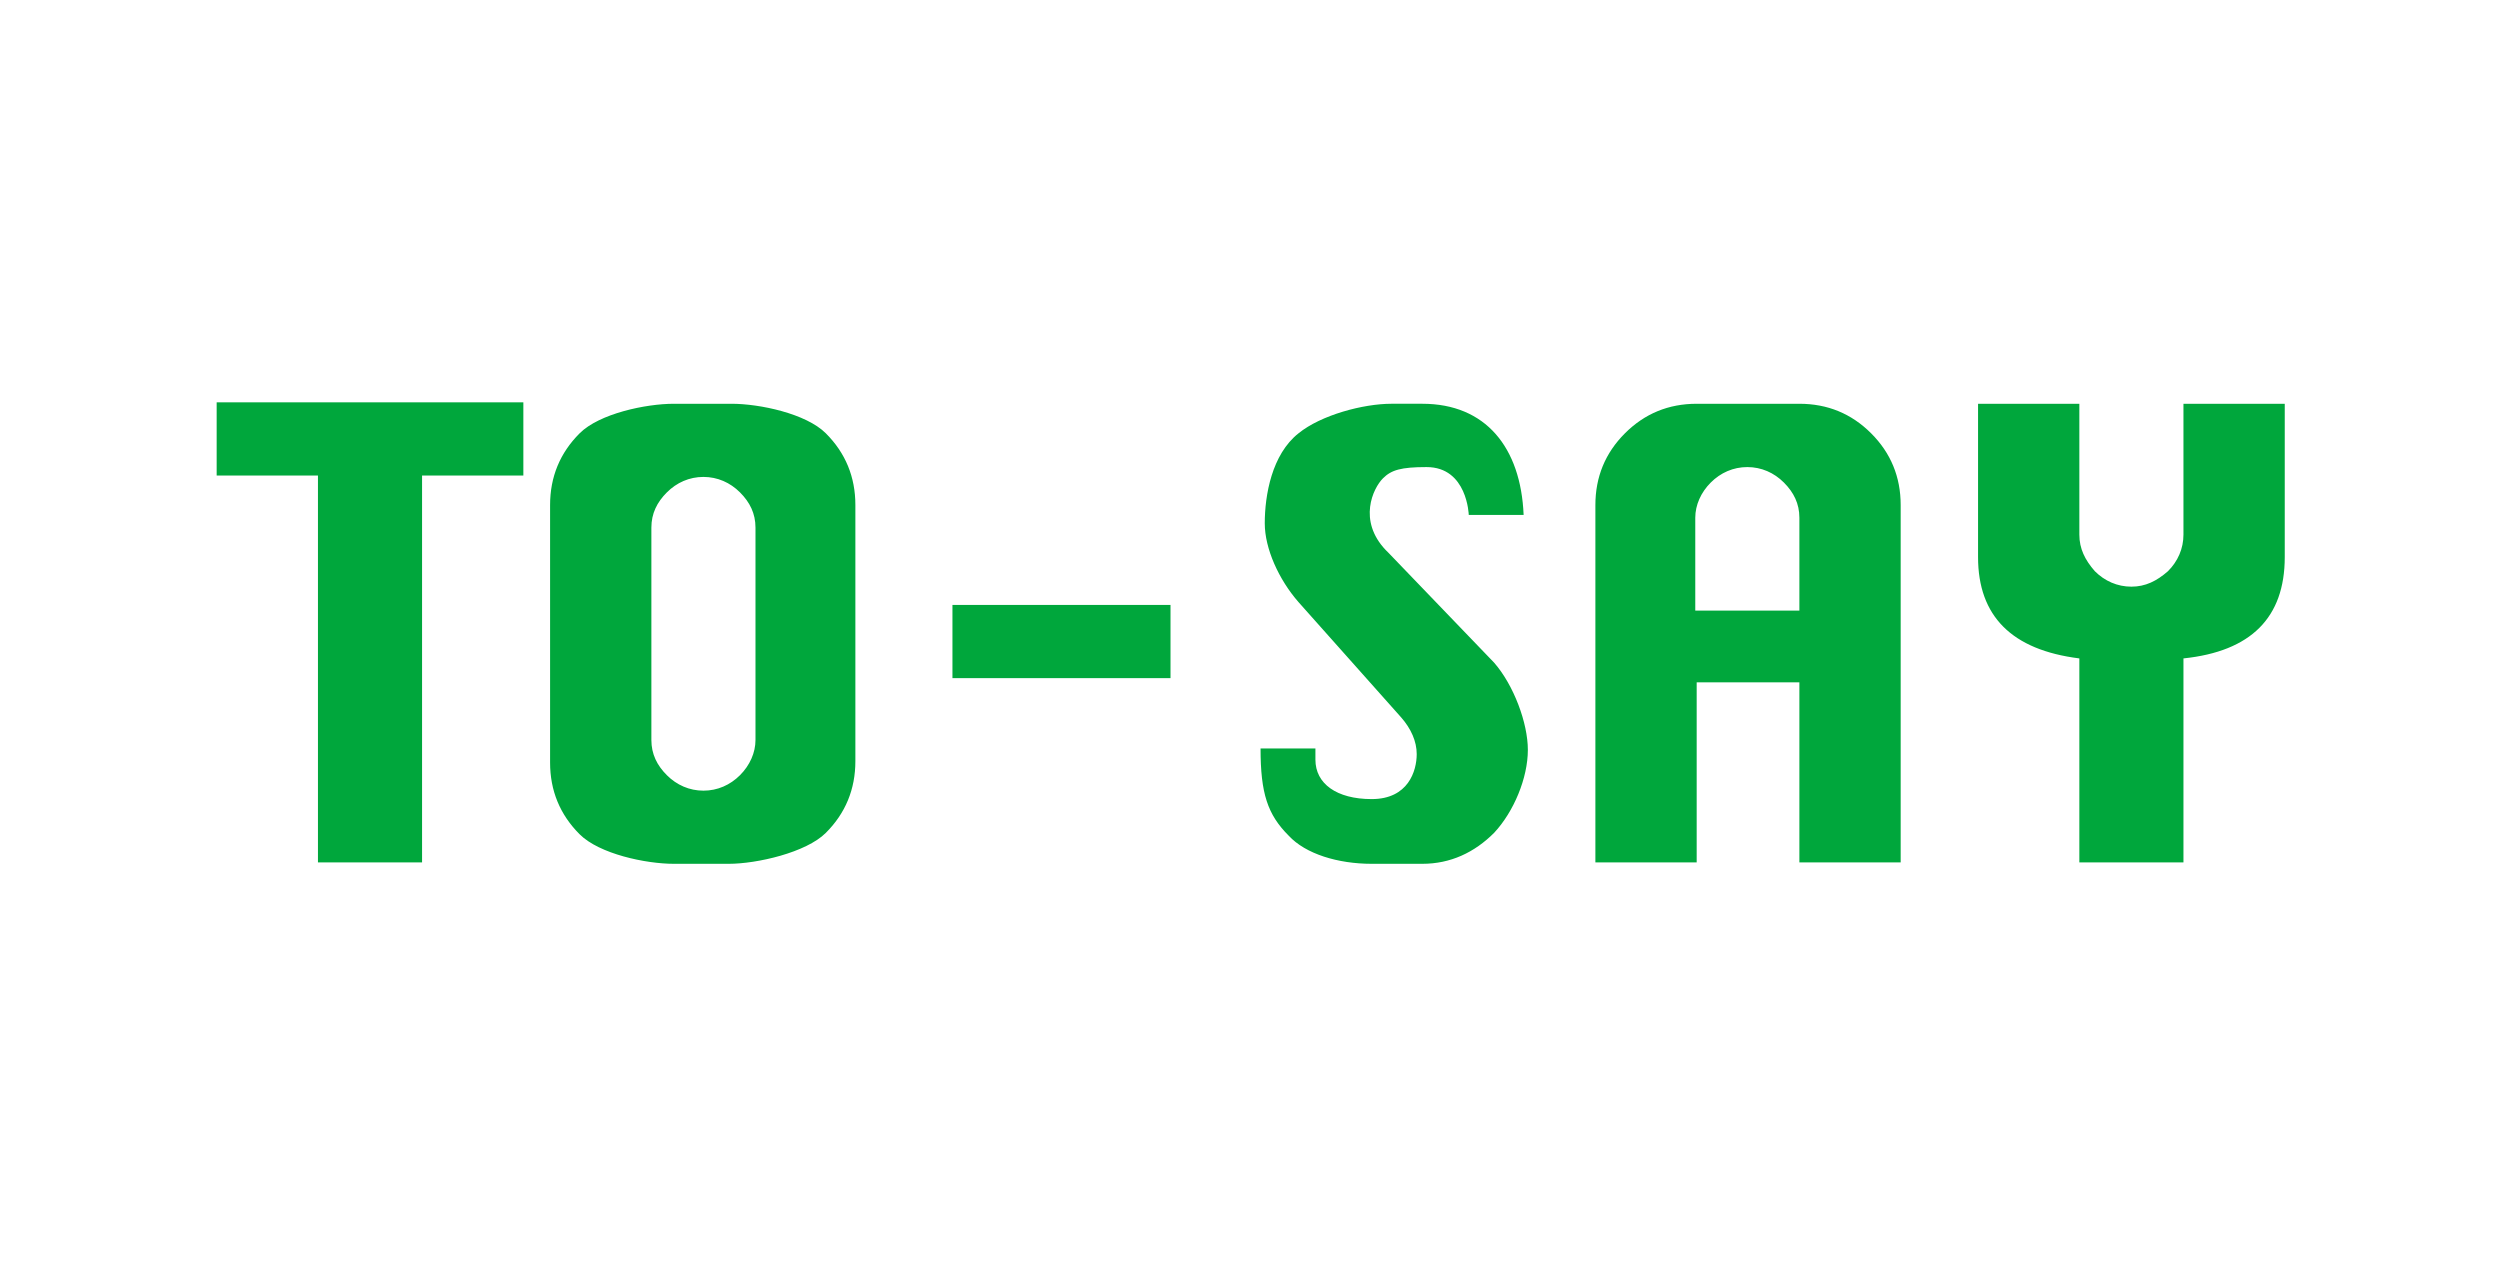 <?xml version="1.0" encoding="utf-8"?>
<!-- Generator: Adobe Illustrator 26.0.2, SVG Export Plug-In . SVG Version: 6.00 Build 0)  -->
<svg version="1.1" id="レイヤー_1" xmlns="http://www.w3.org/2000/svg" xmlns:xlink="http://www.w3.org/1999/xlink" x="0px"
	 y="0px" viewBox="0 0 177.7 90" style="enable-background:new 0 0 177.7 90;" xml:space="preserve">
<style type="text/css">
	.st0{fill:#00A73C;}
</style>
<path class="st0" d="M22.6,61.3V33.8h-7.2v-5.2h21.8v5.2h-7.2v27.5H22.6z M47.9,28.7H52c2,0,5.3,0.7,6.7,2.1
	c1.4,1.4,2.1,3.1,2.1,5.1v18.2c0,2-0.7,3.7-2.1,5.1c-1.4,1.4-4.9,2.2-6.9,2.2h-3.9c-2,0-5.3-0.7-6.7-2.1c-1.4-1.4-2.1-3.1-2.1-5.1
	V35.9c0-2,0.7-3.7,2.1-5.1C42.6,29.4,45.9,28.7,47.9,28.7z M46.3,37.5v15.1c0,1,0.4,1.8,1.1,2.5c0.7,0.7,1.6,1.1,2.6,1.1
	c1,0,1.9-0.4,2.6-1.1c0.7-0.7,1.1-1.6,1.1-2.5V37.5c0-1-0.4-1.8-1.1-2.5c-0.7-0.7-1.6-1.1-2.6-1.1c-1,0-1.9,0.4-2.6,1.1
	S46.3,36.5,46.3,37.5z M67.7,48.2l0-5.2h15.5l0,5.2H67.7z M113.4,61.3V35.9c0-2,0.7-3.7,2.1-5.1c1.4-1.4,3.1-2.1,5.1-2.1h7.3
	c2,0,3.7,0.7,5.1,2.1c1.4,1.4,2.1,3.1,2.1,5.1v25.4h-7.2V48.5h-7.3v12.8H113.4z M120.6,43.4h7.3v-6.6c0-1-0.4-1.8-1.1-2.5
	s-1.6-1.1-2.6-1.1c-1,0-1.9,0.4-2.6,1.1s-1.1,1.6-1.1,2.5V43.4z M147.8,61.3V46.8c-4.8-0.6-7.2-3-7.2-7.2V28.7h7.2V38
	c0,1,0.4,1.8,1.1,2.6c0.7,0.7,1.6,1.1,2.6,1.1c1,0,1.8-0.4,2.6-1.1c0.7-0.7,1.1-1.6,1.1-2.6v-9.3h7.2v10.9c0,4.3-2.4,6.7-7.2,7.2
	v14.5H147.8z M101.4,33.2c-1.8,0-2.5,0.2-3.1,0.8c-0.7,0.7-1.8,3,0.2,5.1l0.2,0.2l7.5,7.8c1.4,1.6,2.4,4.3,2.4,6.2v0
	c0,2-1,4.4-2.4,5.9c-1.4,1.4-3.1,2.2-5.1,2.2h-3.6c-2.4,0-4.7-0.7-5.9-2c-1.5-1.5-2-3-2-6.2l3.9,0c0,0,0,0.2,0,0.8
	c0,1.7,1.5,2.8,4,2.8c2.6,0,3.2-2,3.2-3.2c0-0.9-0.4-1.8-1.1-2.6l-7.3-8.2c-1.4-1.6-2.4-3.8-2.4-5.6v0c0-2,0.5-4.9,2.4-6.4
	c1.6-1.3,4.6-2.1,6.6-2.1h2.2c4.5,0,7,3.1,7.2,7.9h-3.9C104.4,36.6,104.3,33.2,101.4,33.2z"/>
</svg>
